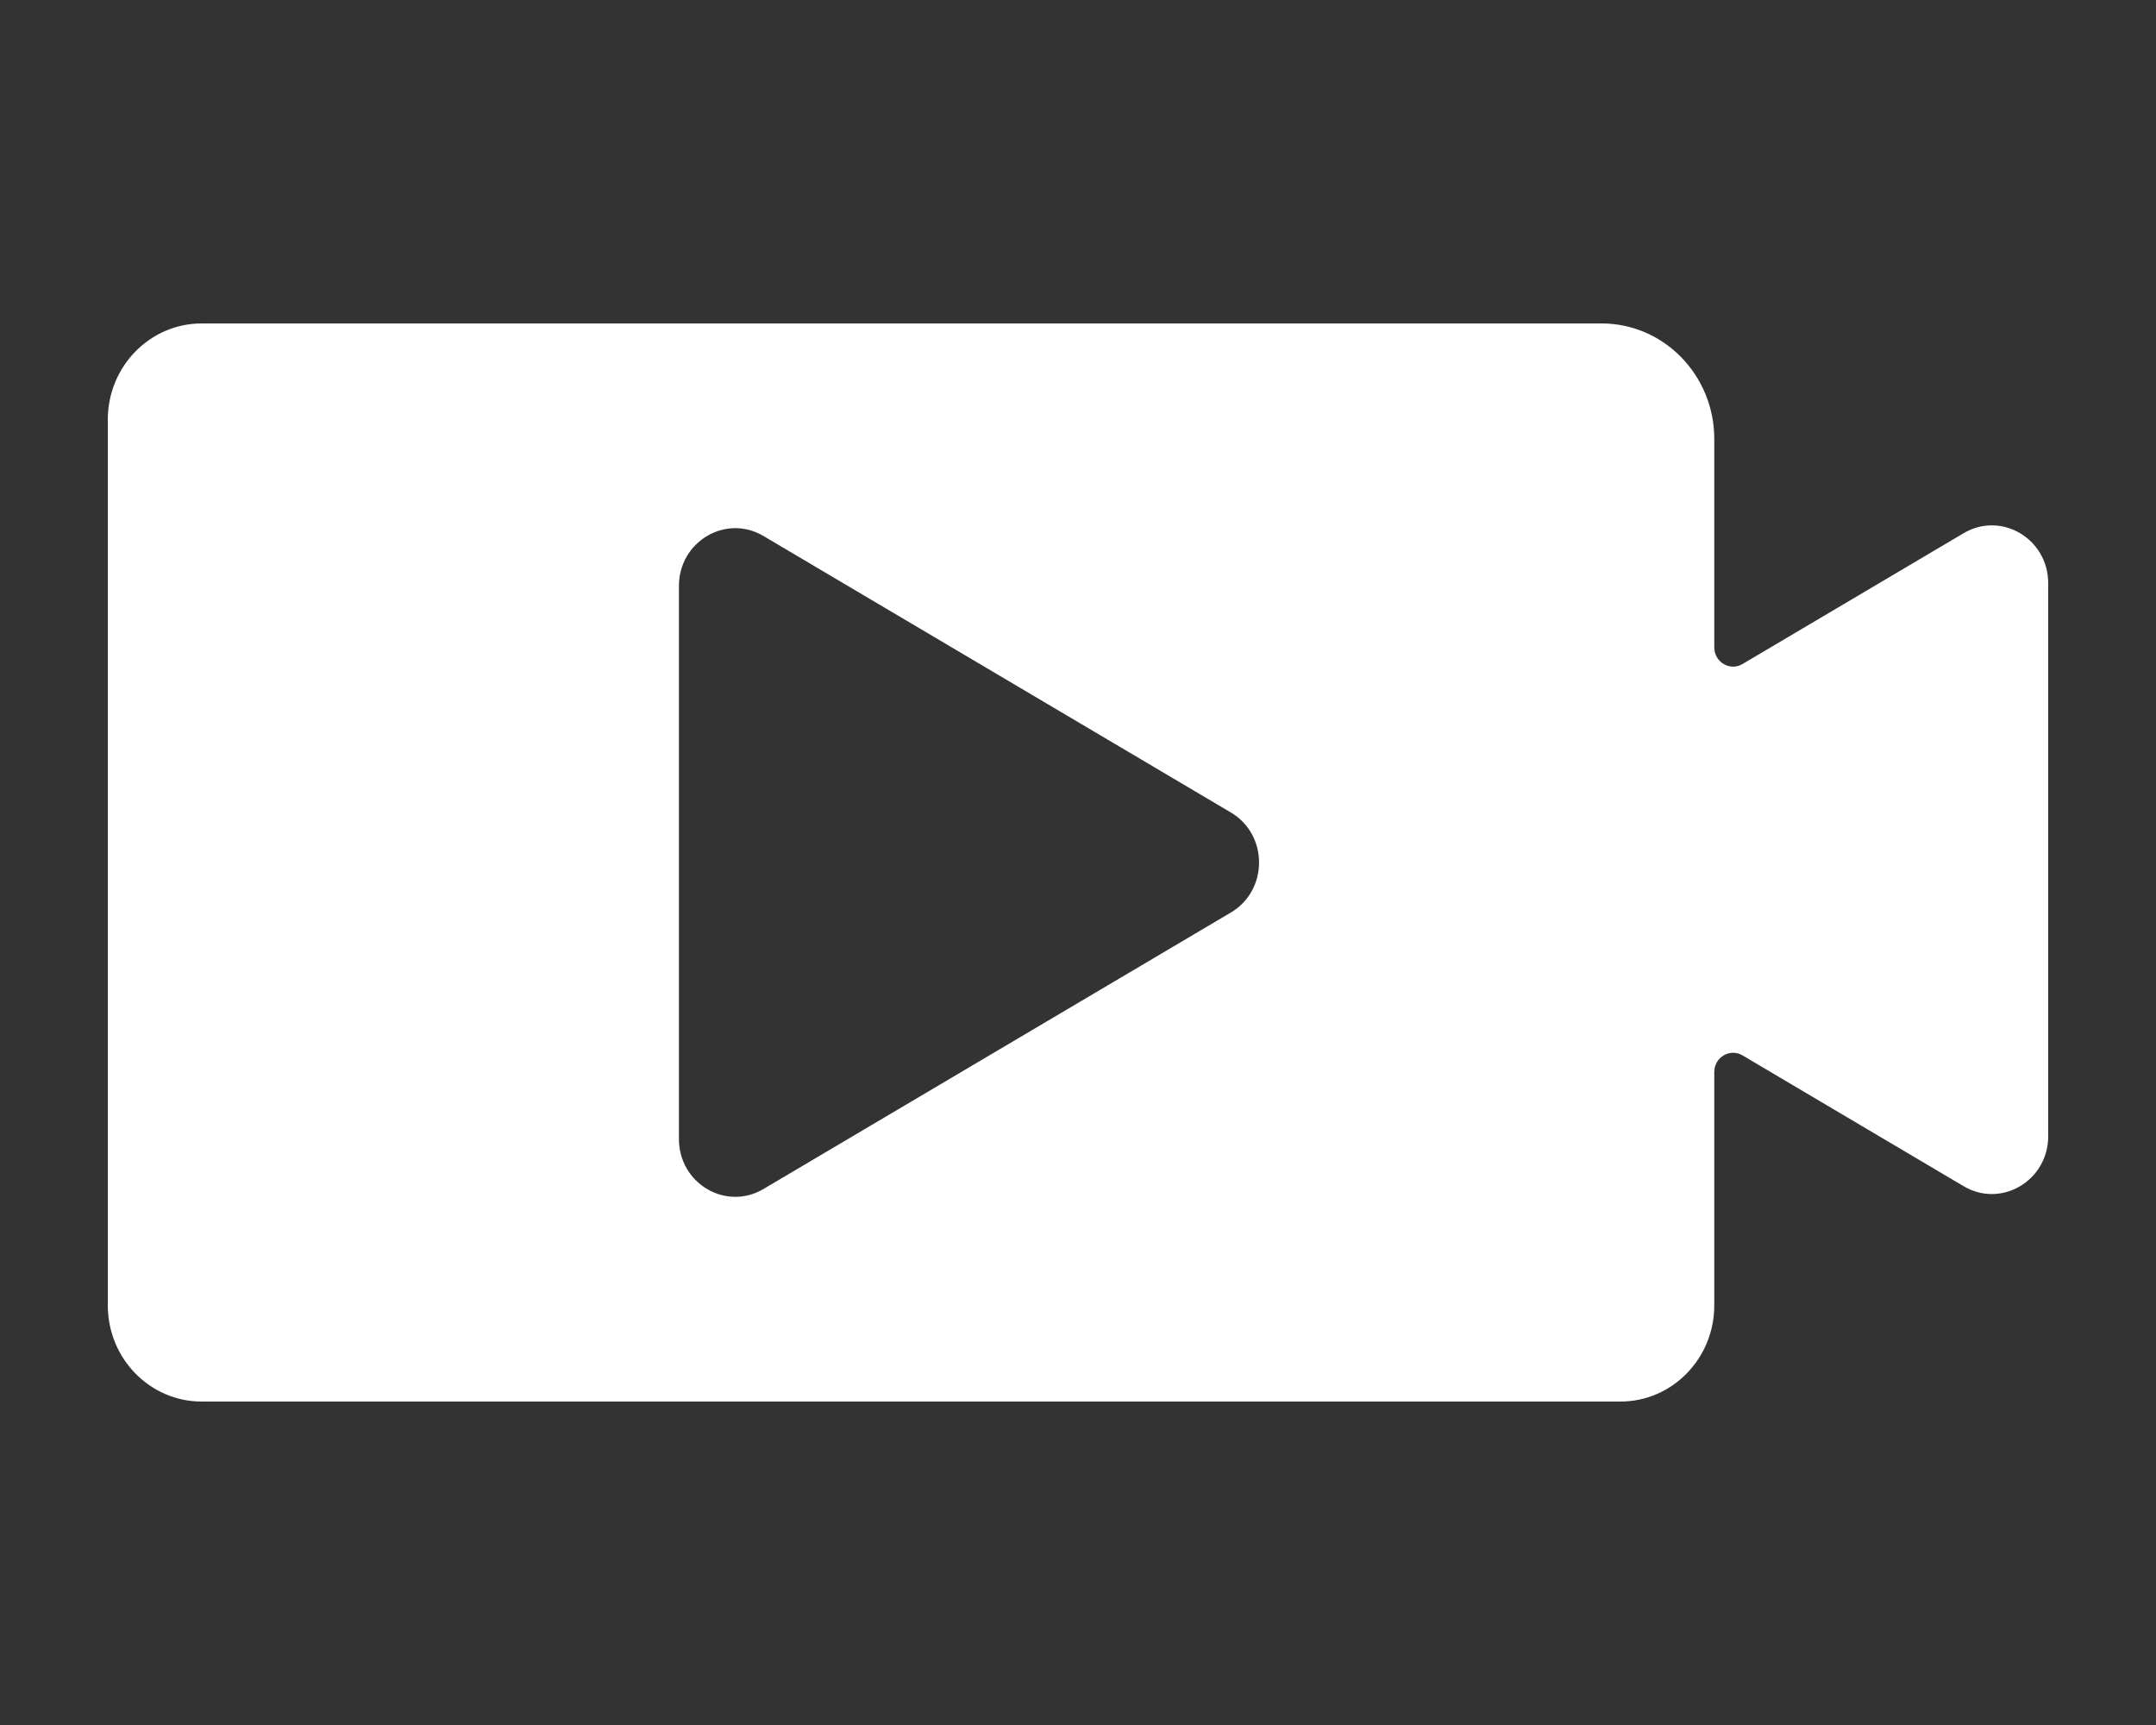<?xml version="1.0" encoding="UTF-8"?>
<svg width="100px" height="80px" viewBox="0 0 100 80" version="1.1" xmlns="http://www.w3.org/2000/svg" xmlns:xlink="http://www.w3.org/1999/xlink">
    <rect x="0" y="0" width="100" height="80" fill="#333333" stroke="none"/>
    <title>视频流加密</title>
    <g id="中文页面" stroke="none" stroke-width="1" fill="none" fill-rule="evenodd">
        <g id="首页" transform="translate(-213, -3473)">
            <g id="视频流加密" transform="translate(213, 3473)">
                <rect id="矩形" x="0" y="0" width="100" height="80"></rect>
                <path d="M57.091,42.319 L35.41,55.143 C33.668,56.174 31.49,54.886 31.49,52.824 L31.49,27.176 C31.49,25.114 33.668,23.826 35.41,24.857 L57.091,37.681 C58.833,38.712 58.833,41.288 57.091,42.319 M91.079,24.727 L80.821,30.796 C80.239,31.14 79.512,30.709 79.512,30.021 L79.512,20.357 C79.512,17.399 77.171,15 74.283,15 L9.356,15 C6.95,15 5,16.998 5,19.463 L5,60.537 C5,63.002 6.95,65 9.356,65 L75.156,65 C77.562,65 79.512,63.002 79.512,60.537 L79.512,49.719 C79.512,49.031 80.239,48.601 80.821,48.945 L91.079,55.013 C92.822,56.044 95,54.756 95,52.694 L95,27.046 C95,24.985 92.822,23.696 91.079,24.727" id="Fill-1" fill="#FFFFFF"></path>
            </g>
        </g>
    </g>
</svg>